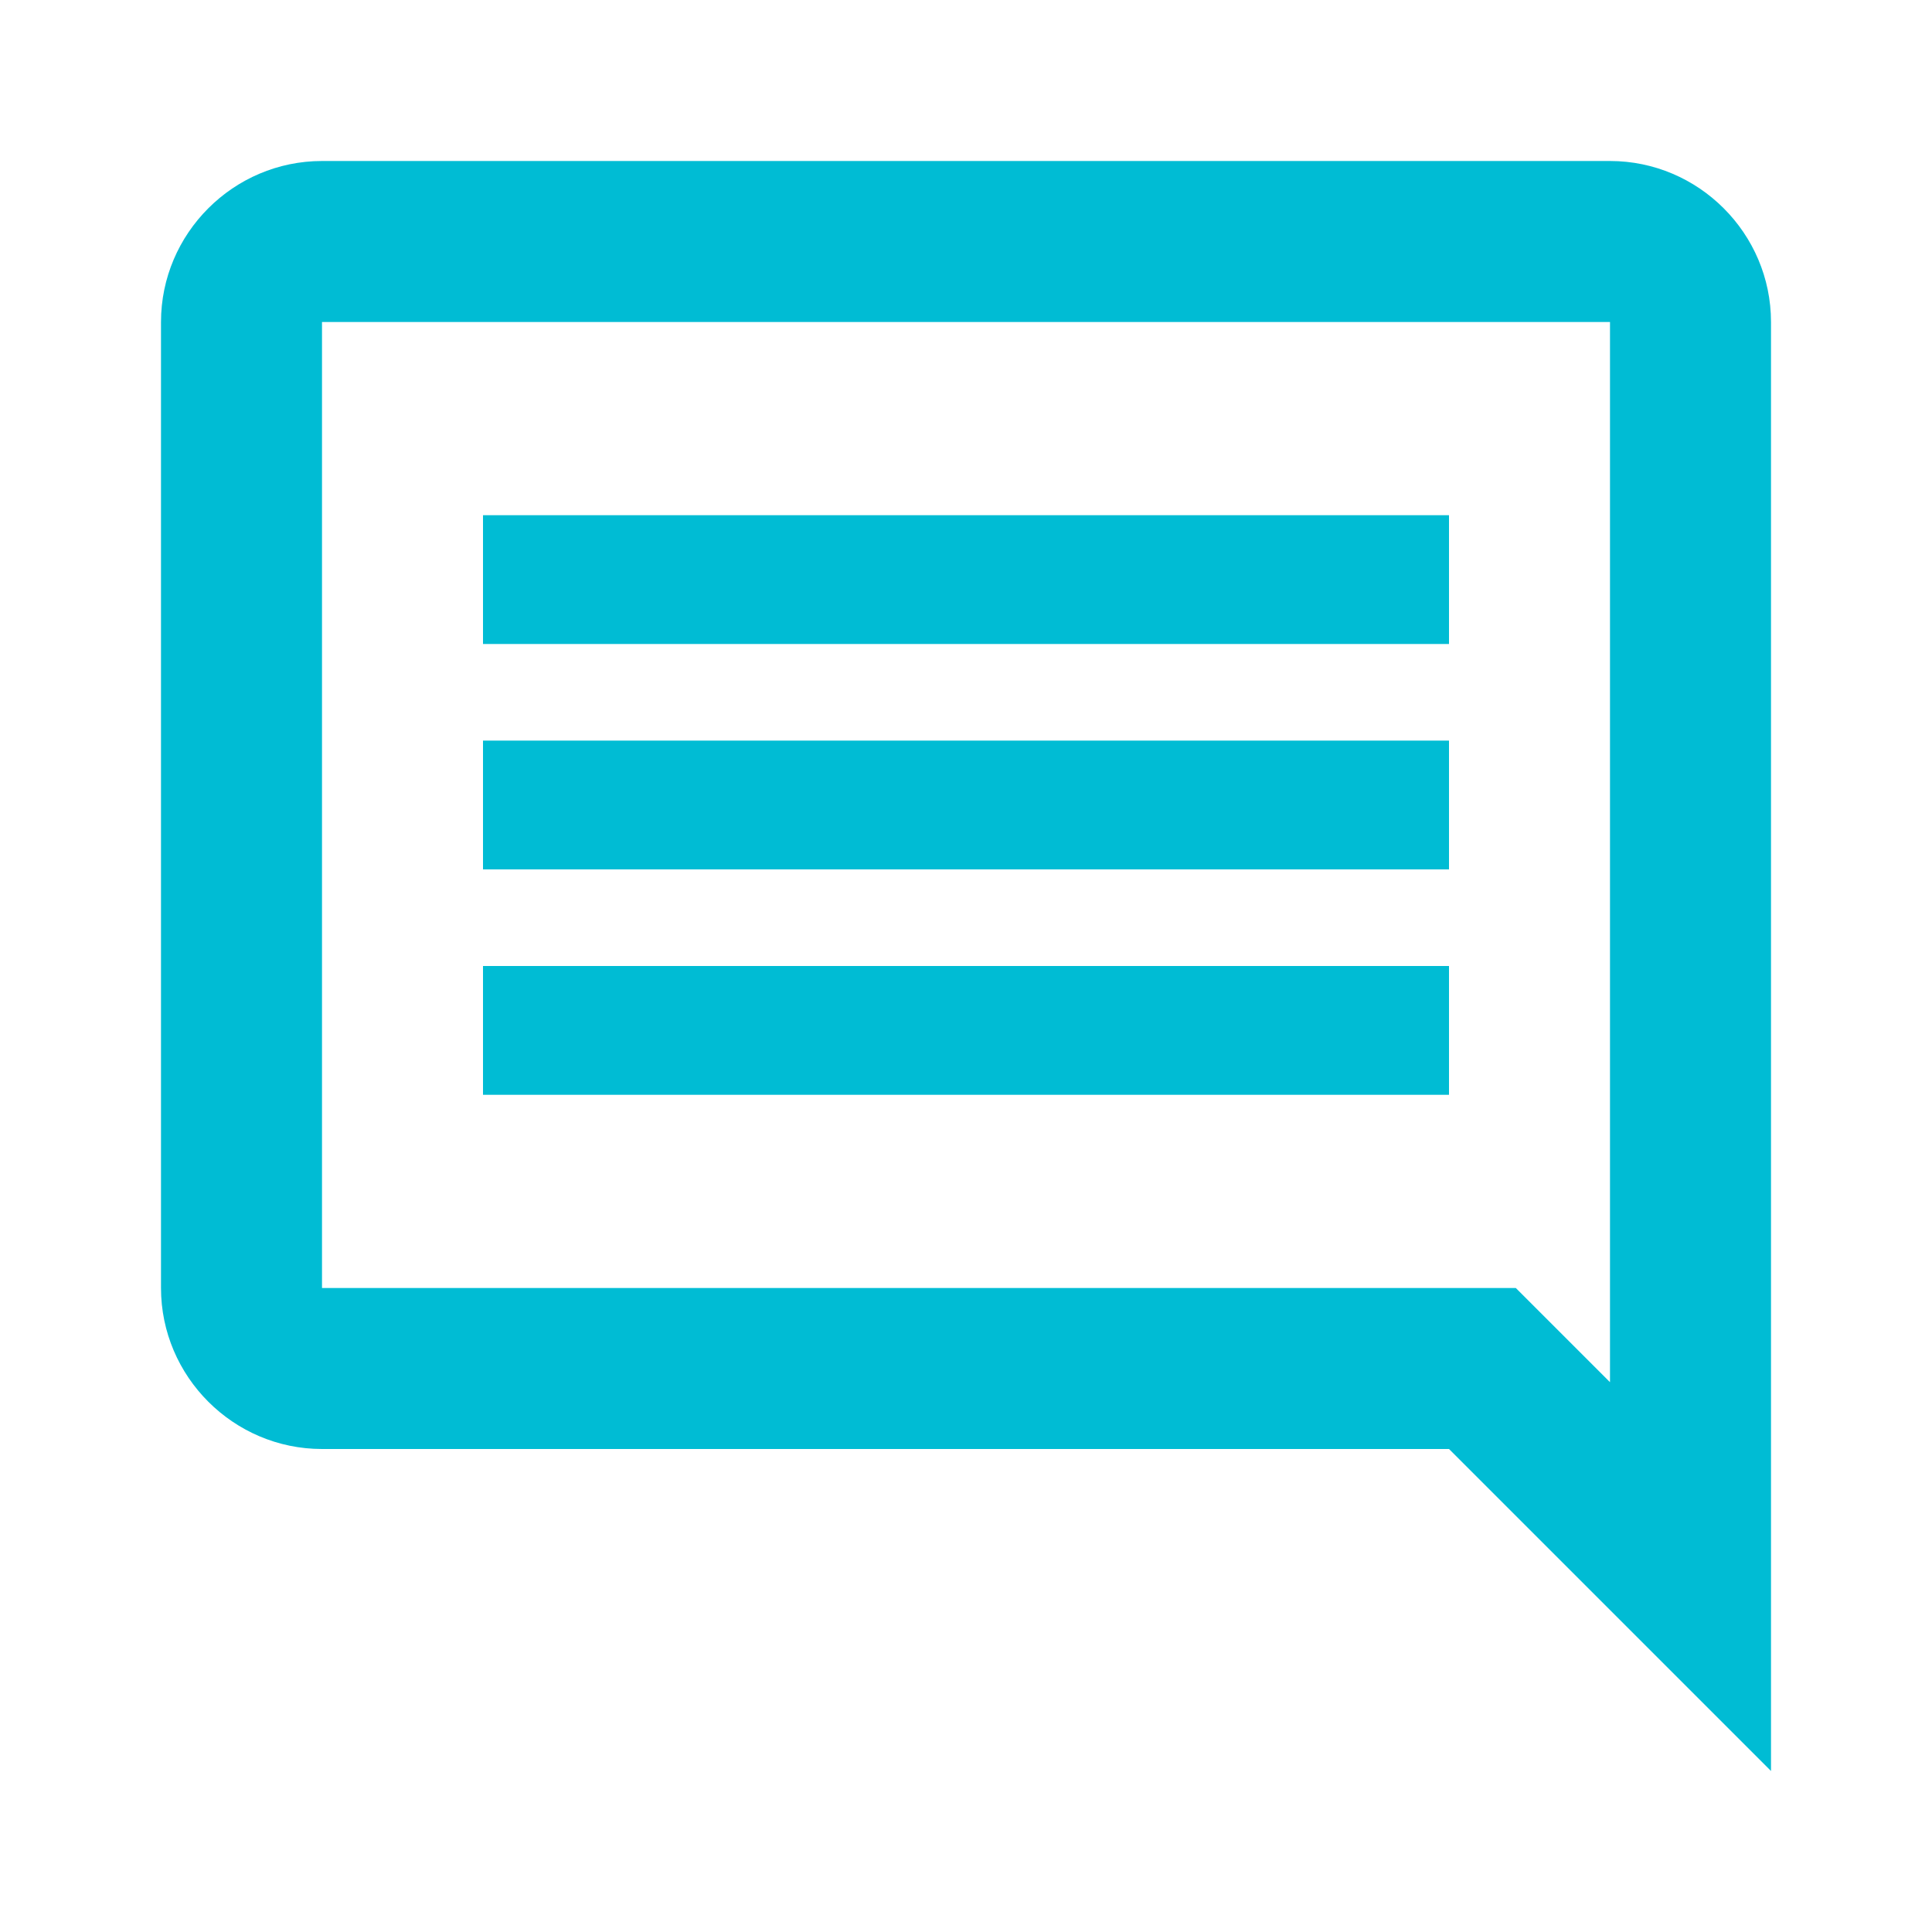 <svg width="60" height="60" viewBox="0 0 60 60" fill="none" xmlns="http://www.w3.org/2000/svg">
<path d="M50 10V42.925L47.075 40H10V10H50ZM50 5H10C7.25 5 5 7.25 5 10V40C5 42.75 7.25 45 10 45H45L55 55V10C55 7.25 52.75 5 50 5ZM45 30H15V34H45V30ZM45 23H15V27H45V23ZM45 16H15V20H45V16Z" fill="#00BCD4"/>
</svg>
